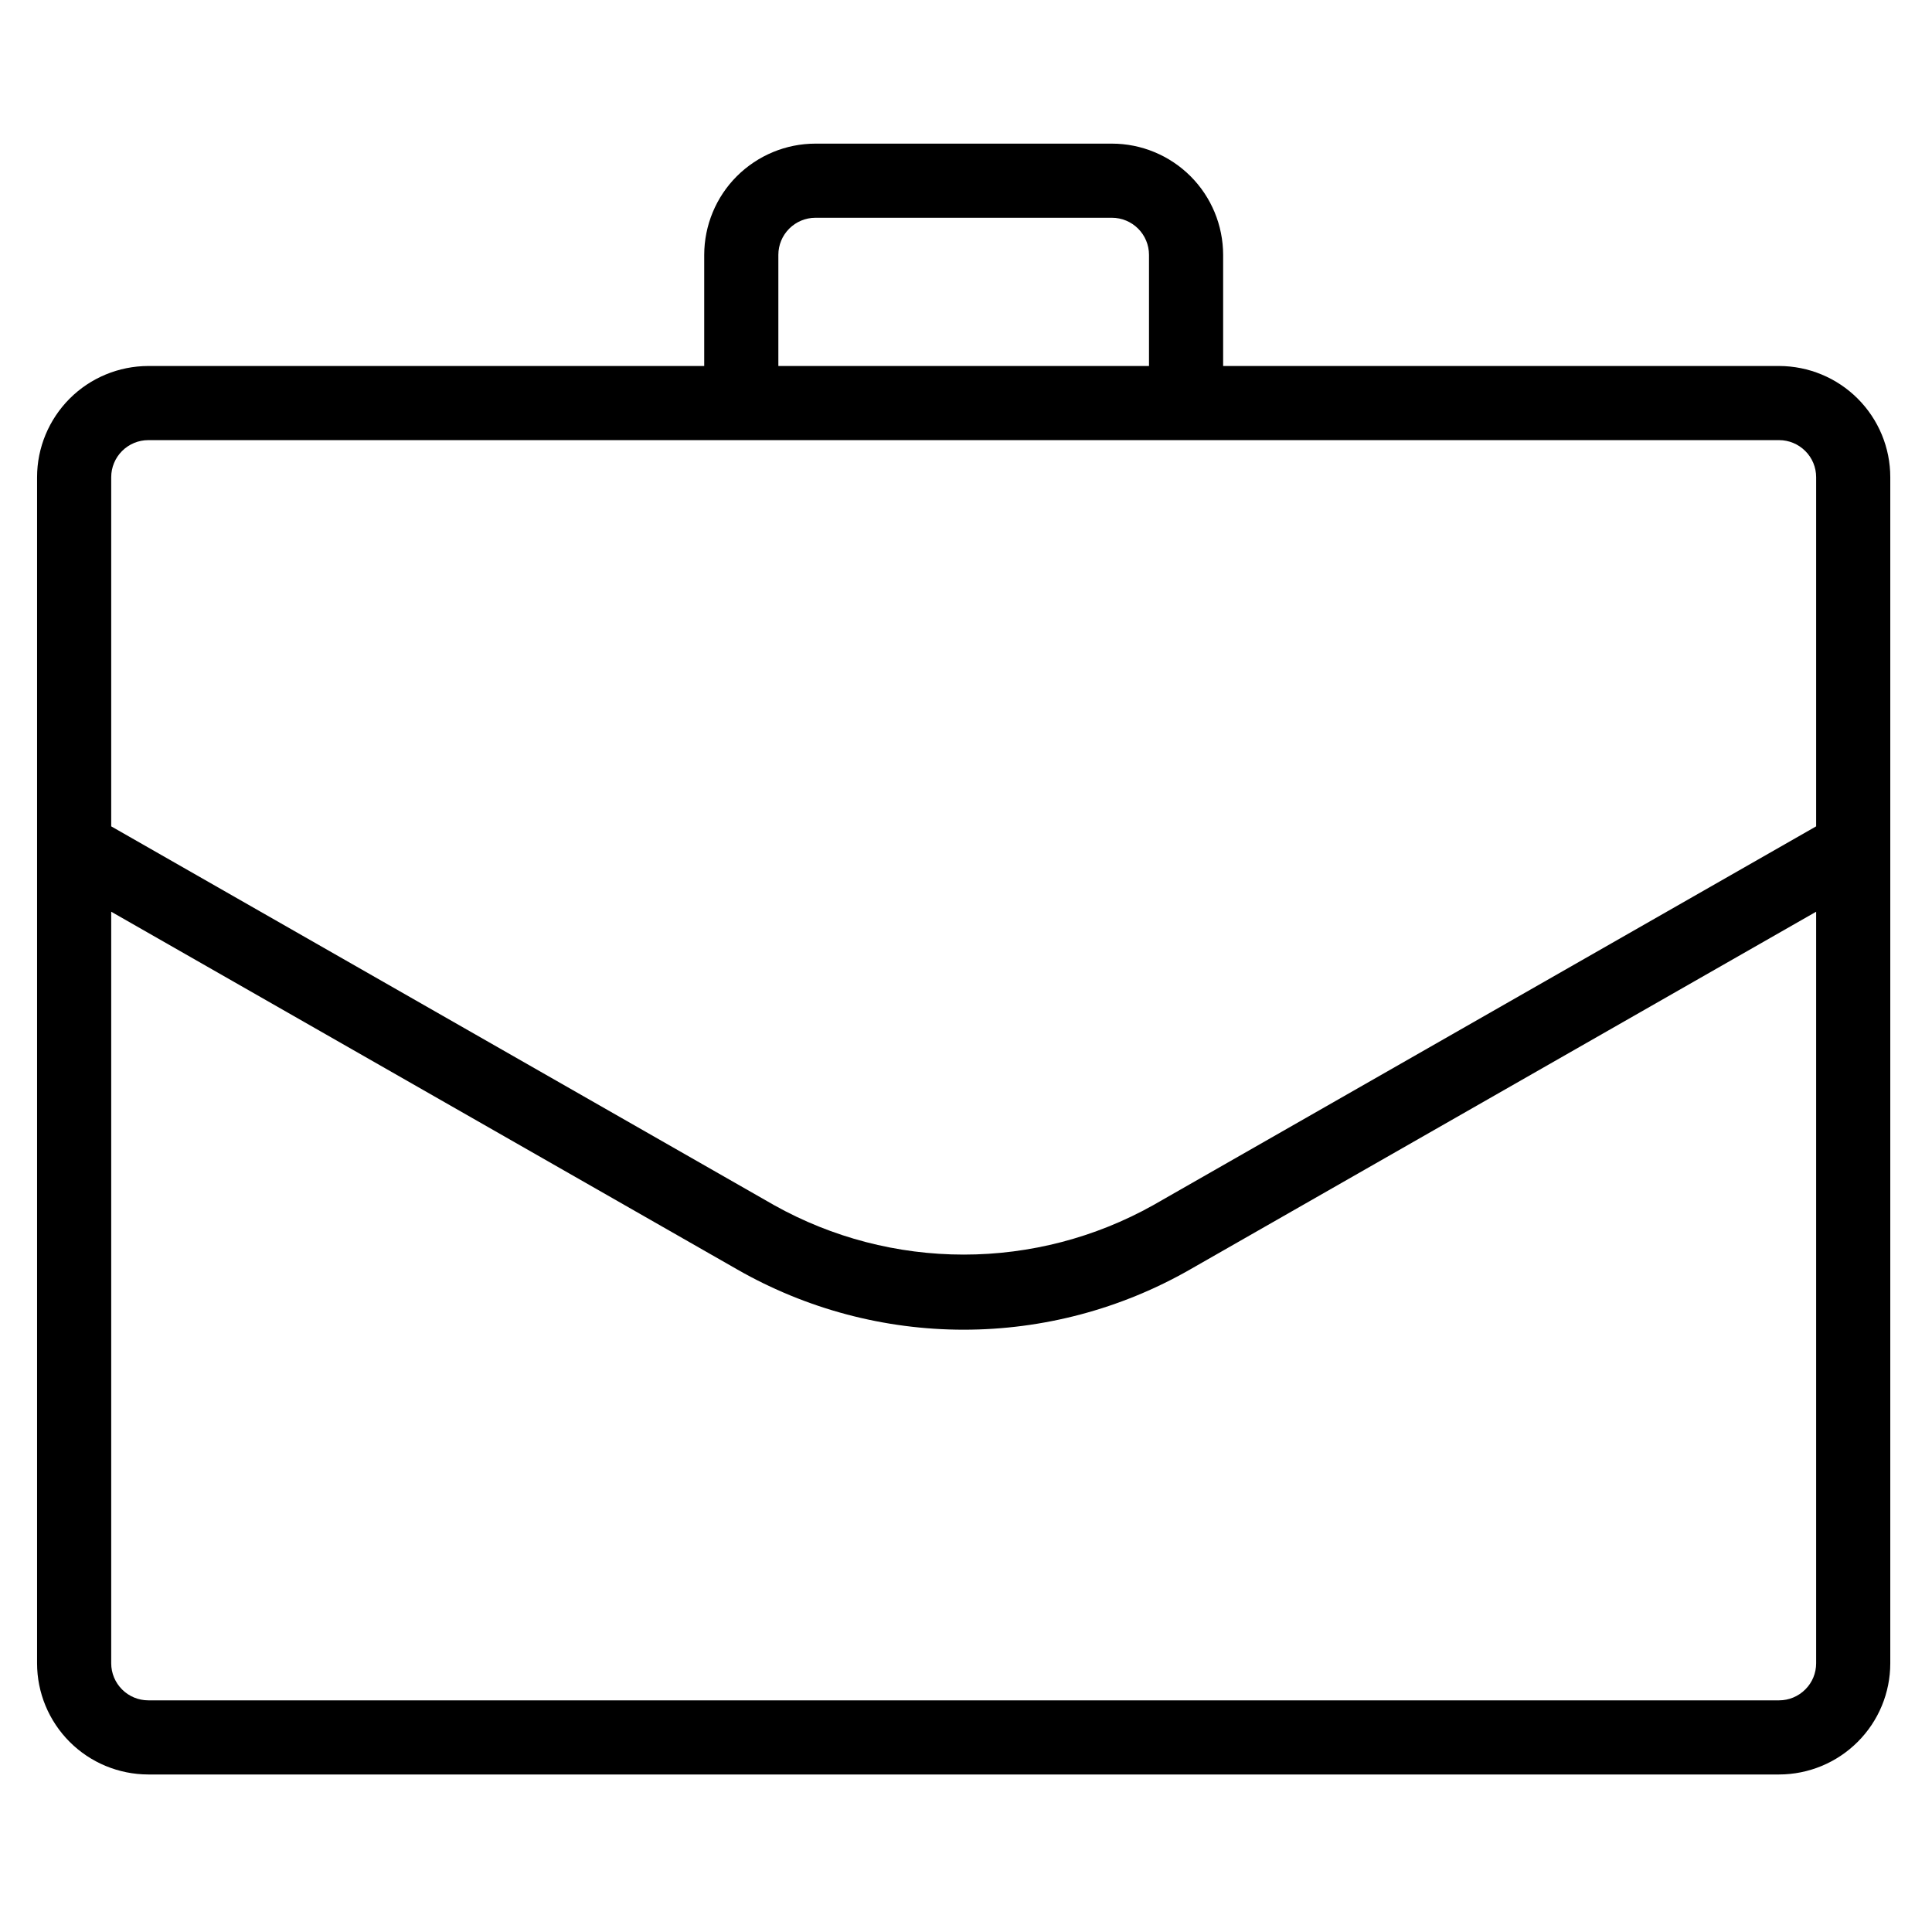 <?xml version="1.0" encoding="UTF-8"?> <svg xmlns="http://www.w3.org/2000/svg" width="32" height="32" viewBox="0 0 32 32" fill="none"><path d="M29.468 6.062H20.259V4.221C20.258 3.732 20.064 3.264 19.719 2.919C19.374 2.574 18.905 2.379 18.417 2.379H13.506C13.018 2.379 12.55 2.574 12.204 2.919C11.859 3.264 11.665 3.732 11.664 4.221V6.062H2.456C1.967 6.063 1.499 6.257 1.154 6.602C0.809 6.948 0.614 7.416 0.614 7.904V27.549C0.614 28.038 0.809 28.506 1.154 28.851C1.499 29.196 1.967 29.39 2.456 29.391H29.468C29.956 29.39 30.424 29.196 30.769 28.851C31.115 28.506 31.309 28.038 31.309 27.549V7.904C31.309 7.416 31.115 6.948 30.769 6.602C30.424 6.257 29.956 6.063 29.468 6.062ZM12.892 4.221C12.892 4.058 12.957 3.902 13.072 3.787C13.187 3.672 13.343 3.607 13.506 3.607H18.417C18.58 3.607 18.736 3.672 18.851 3.787C18.966 3.902 19.031 4.058 19.031 4.221V6.062H12.892V4.221ZM2.456 7.29H29.468C29.63 7.29 29.786 7.355 29.901 7.47C30.017 7.585 30.081 7.741 30.081 7.904V13.687L19.098 19.963C18.139 20.499 17.06 20.78 15.962 20.78C14.864 20.78 13.784 20.499 12.825 19.963L1.842 13.687V7.904C1.842 7.741 1.907 7.585 2.022 7.47C2.137 7.355 2.293 7.29 2.456 7.29ZM29.468 28.163H2.456C2.293 28.163 2.137 28.098 2.022 27.983C1.907 27.868 1.842 27.712 1.842 27.549V15.101L12.216 21.029C13.357 21.681 14.648 22.024 15.962 22.024C17.275 22.024 18.566 21.681 19.707 21.029L30.081 15.101V27.549C30.081 27.712 30.017 27.868 29.901 27.983C29.786 28.098 29.63 28.163 29.468 28.163Z" fill="black"></path></svg> 